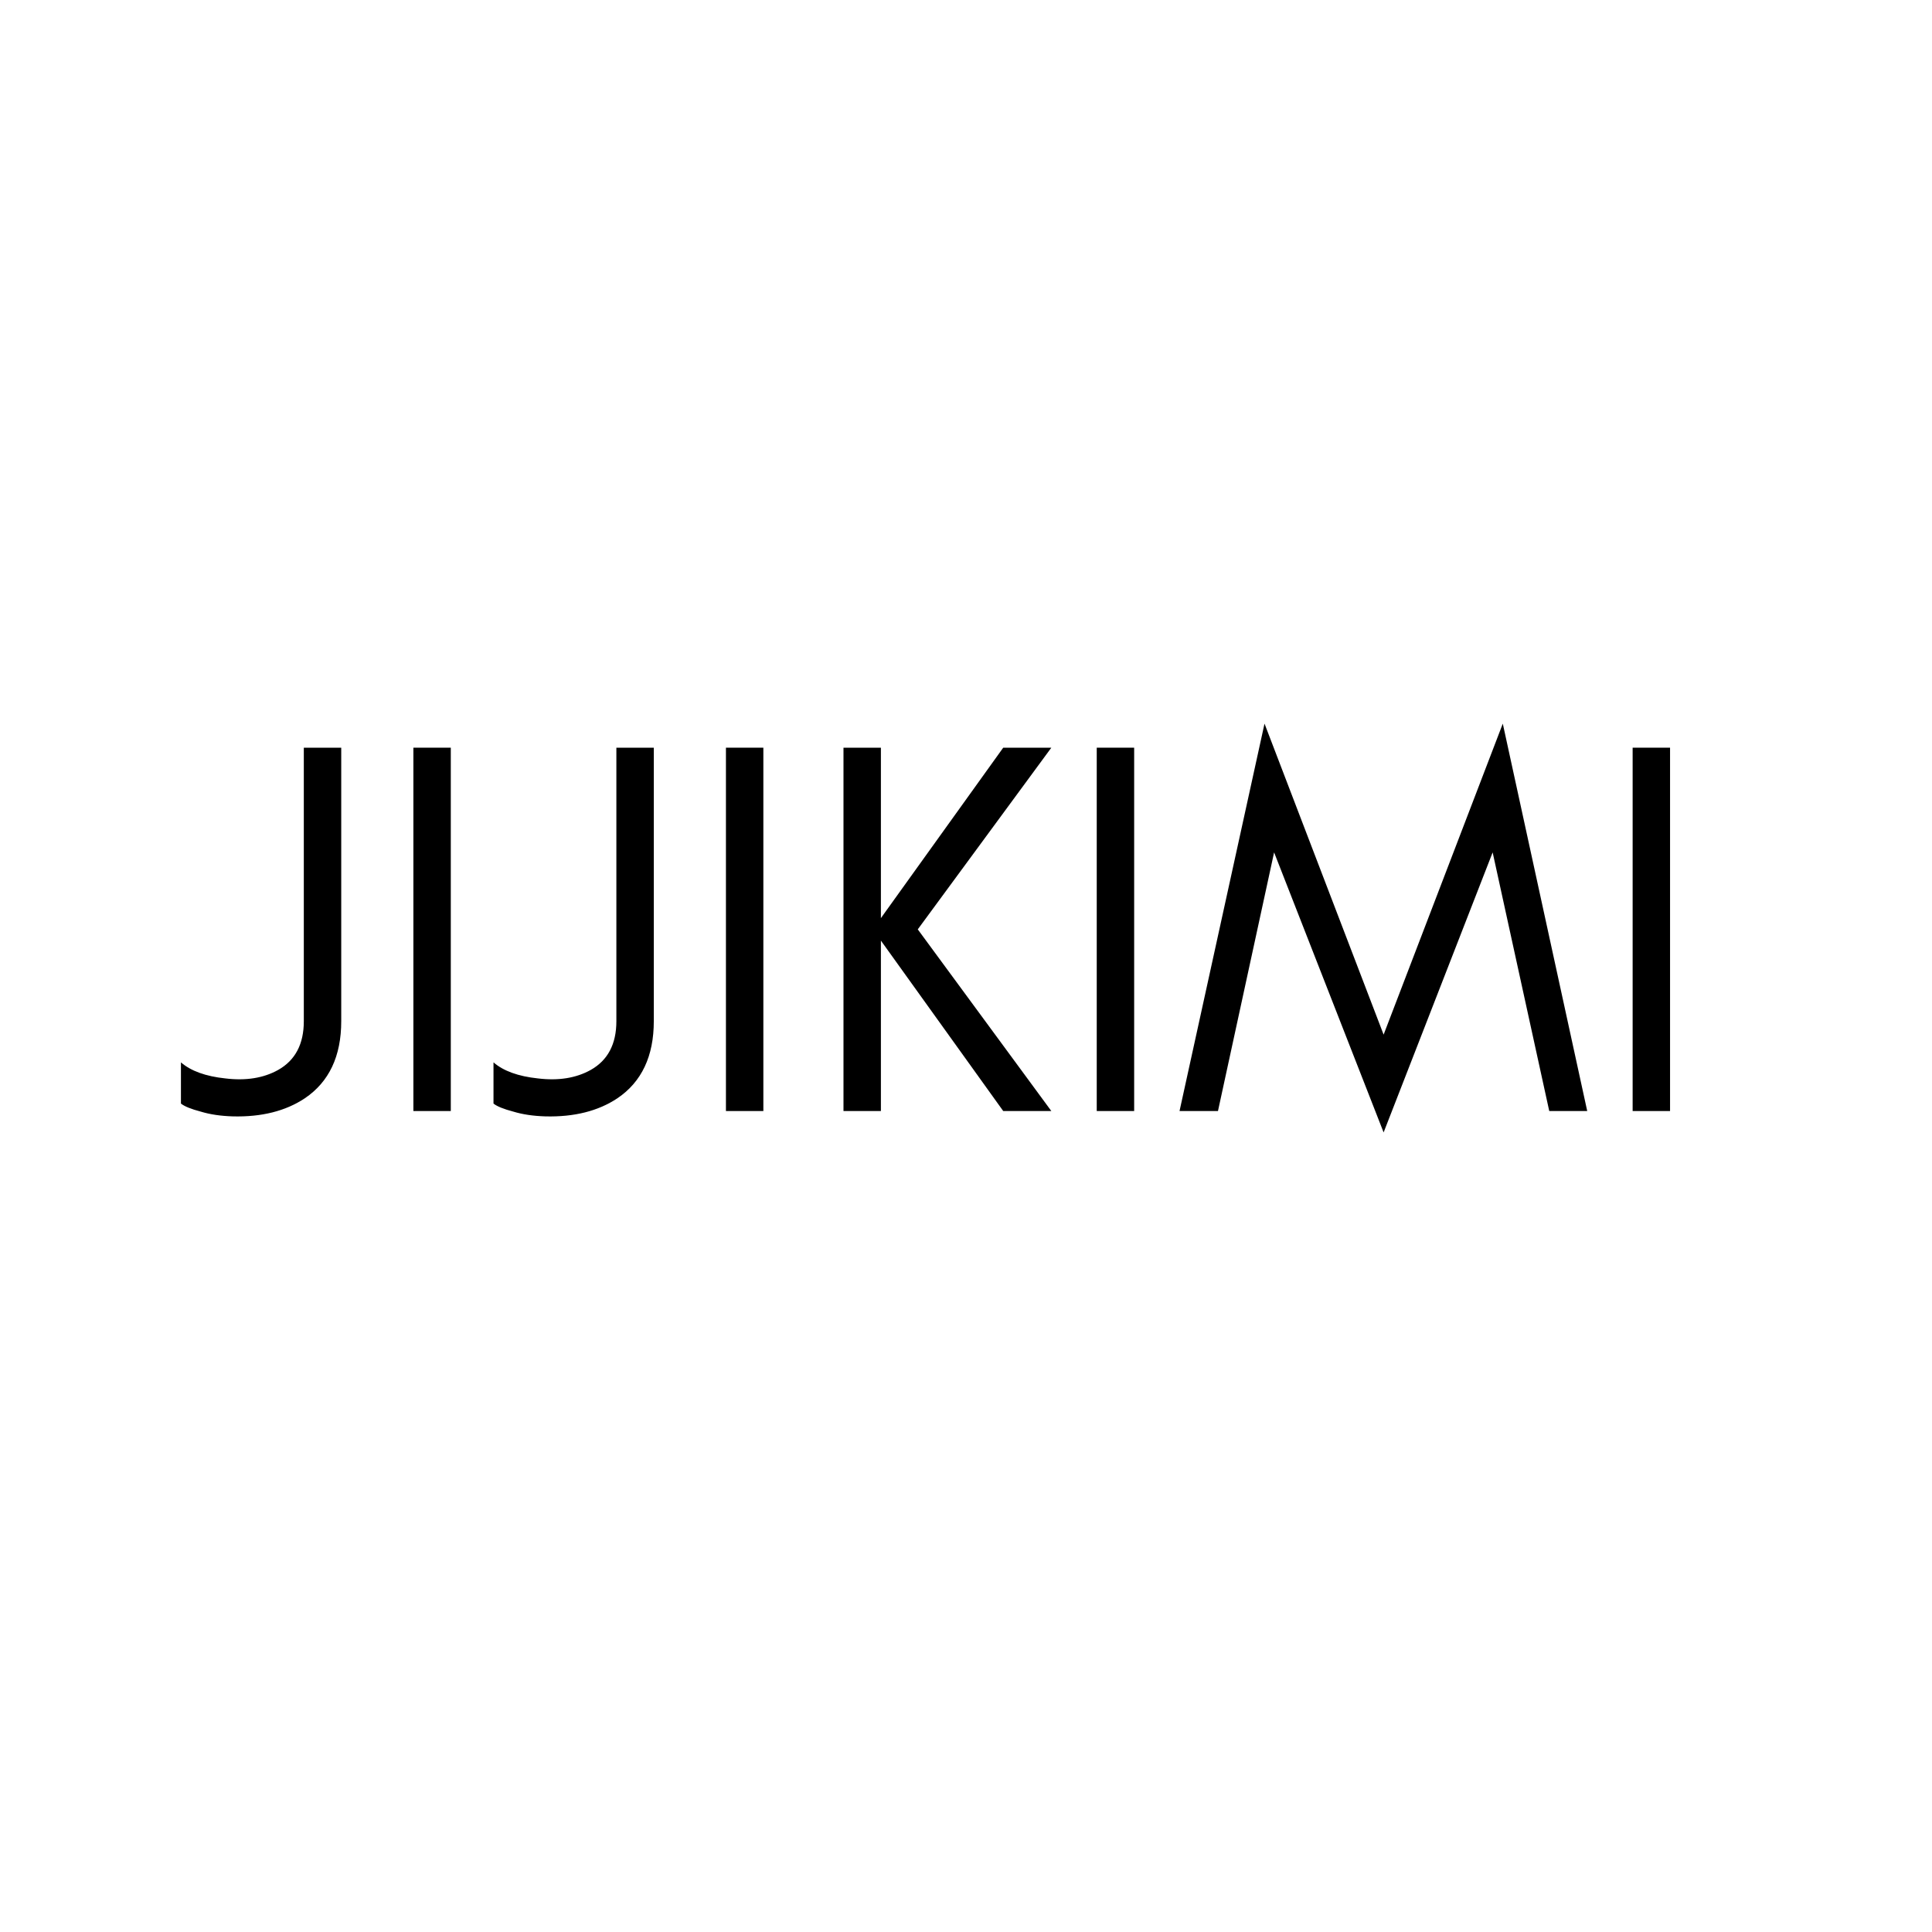 <svg version="1.0" preserveAspectRatio="xMidYMid meet" height="512" viewBox="0 0 384 384" zoomAndPan="magnify" width="512" xmlns:xlink="http://www.w3.org/1999/xlink" xmlns="http://www.w3.org/2000/svg"><defs><g></g></defs><g fill-opacity="1" fill="#000000"><g transform="translate(35.432, 220.827)"><g><path d="M 32.391 -17.844 C 32.391 -10.906 29.984 -5.805 25.172 -2.547 C 21.348 0.004 16.566 1.207 10.828 1.062 C 8.422 0.988 6.297 0.672 4.453 0.109 C 2.547 -0.391 1.238 -0.922 0.531 -1.484 L 0.531 -9.672 C 2.508 -7.961 5.445 -6.898 9.344 -6.484 C 13.445 -5.984 16.953 -6.547 19.859 -8.172 C 23.254 -10.086 24.953 -13.312 24.953 -17.844 L 24.953 -72.219 L 32.391 -72.219 Z M 32.391 -17.844"></path></g></g></g><g fill-opacity="1" fill="#000000"><g transform="translate(74.193, 220.827)"><g><path d="M 15.406 0 L 7.969 0 L 7.969 -72.219 L 15.406 -72.219 Z M 15.406 0"></path></g></g></g><g fill-opacity="1" fill="#000000"><g transform="translate(97.556, 220.827)"><g><path d="M 32.391 -17.844 C 32.391 -10.906 29.984 -5.805 25.172 -2.547 C 21.348 0.004 16.566 1.207 10.828 1.062 C 8.422 0.988 6.297 0.672 4.453 0.109 C 2.547 -0.391 1.238 -0.922 0.531 -1.484 L 0.531 -9.672 C 2.508 -7.961 5.445 -6.898 9.344 -6.484 C 13.445 -5.984 16.953 -6.547 19.859 -8.172 C 23.254 -10.086 24.953 -13.312 24.953 -17.844 L 24.953 -72.219 L 32.391 -72.219 Z M 32.391 -17.844"></path></g></g></g><g fill-opacity="1" fill="#000000"><g transform="translate(136.317, 220.827)"><g><path d="M 15.406 0 L 7.969 0 L 7.969 -72.219 L 15.406 -72.219 Z M 15.406 0"></path></g></g></g><g fill-opacity="1" fill="#000000"><g transform="translate(159.68, 220.827)"><g><path d="M 15.406 0 L 7.969 0 L 7.969 -72.219 L 15.406 -72.219 L 15.406 -38.344 L 39.719 -72.219 L 49.281 -72.219 L 22.734 -36.109 L 49.281 0 L 39.719 0 L 15.406 -33.875 Z M 15.406 0"></path></g></g></g><g fill-opacity="1" fill="#000000"><g transform="translate(210.017, 220.827)"><g><path d="M 15.406 0 L 7.969 0 L 7.969 -72.219 L 15.406 -72.219 Z M 15.406 0"></path></g></g></g><g fill-opacity="1" fill="#000000"><g transform="translate(233.379, 220.827)"><g><path d="M 74.547 0 L 63.297 -51.406 L 41.625 4.25 L 19.859 -51.406 L 8.703 0 L 1.062 0 L 17.953 -77 L 41.625 -15.188 L 65.312 -77 L 82.094 0 Z M 74.547 0"></path></g></g></g><g fill-opacity="1" fill="#000000"><g transform="translate(316.53, 220.827)"><g><path d="M 15.406 0 L 7.969 0 L 7.969 -72.219 L 15.406 -72.219 Z M 15.406 0"></path></g></g></g></svg>